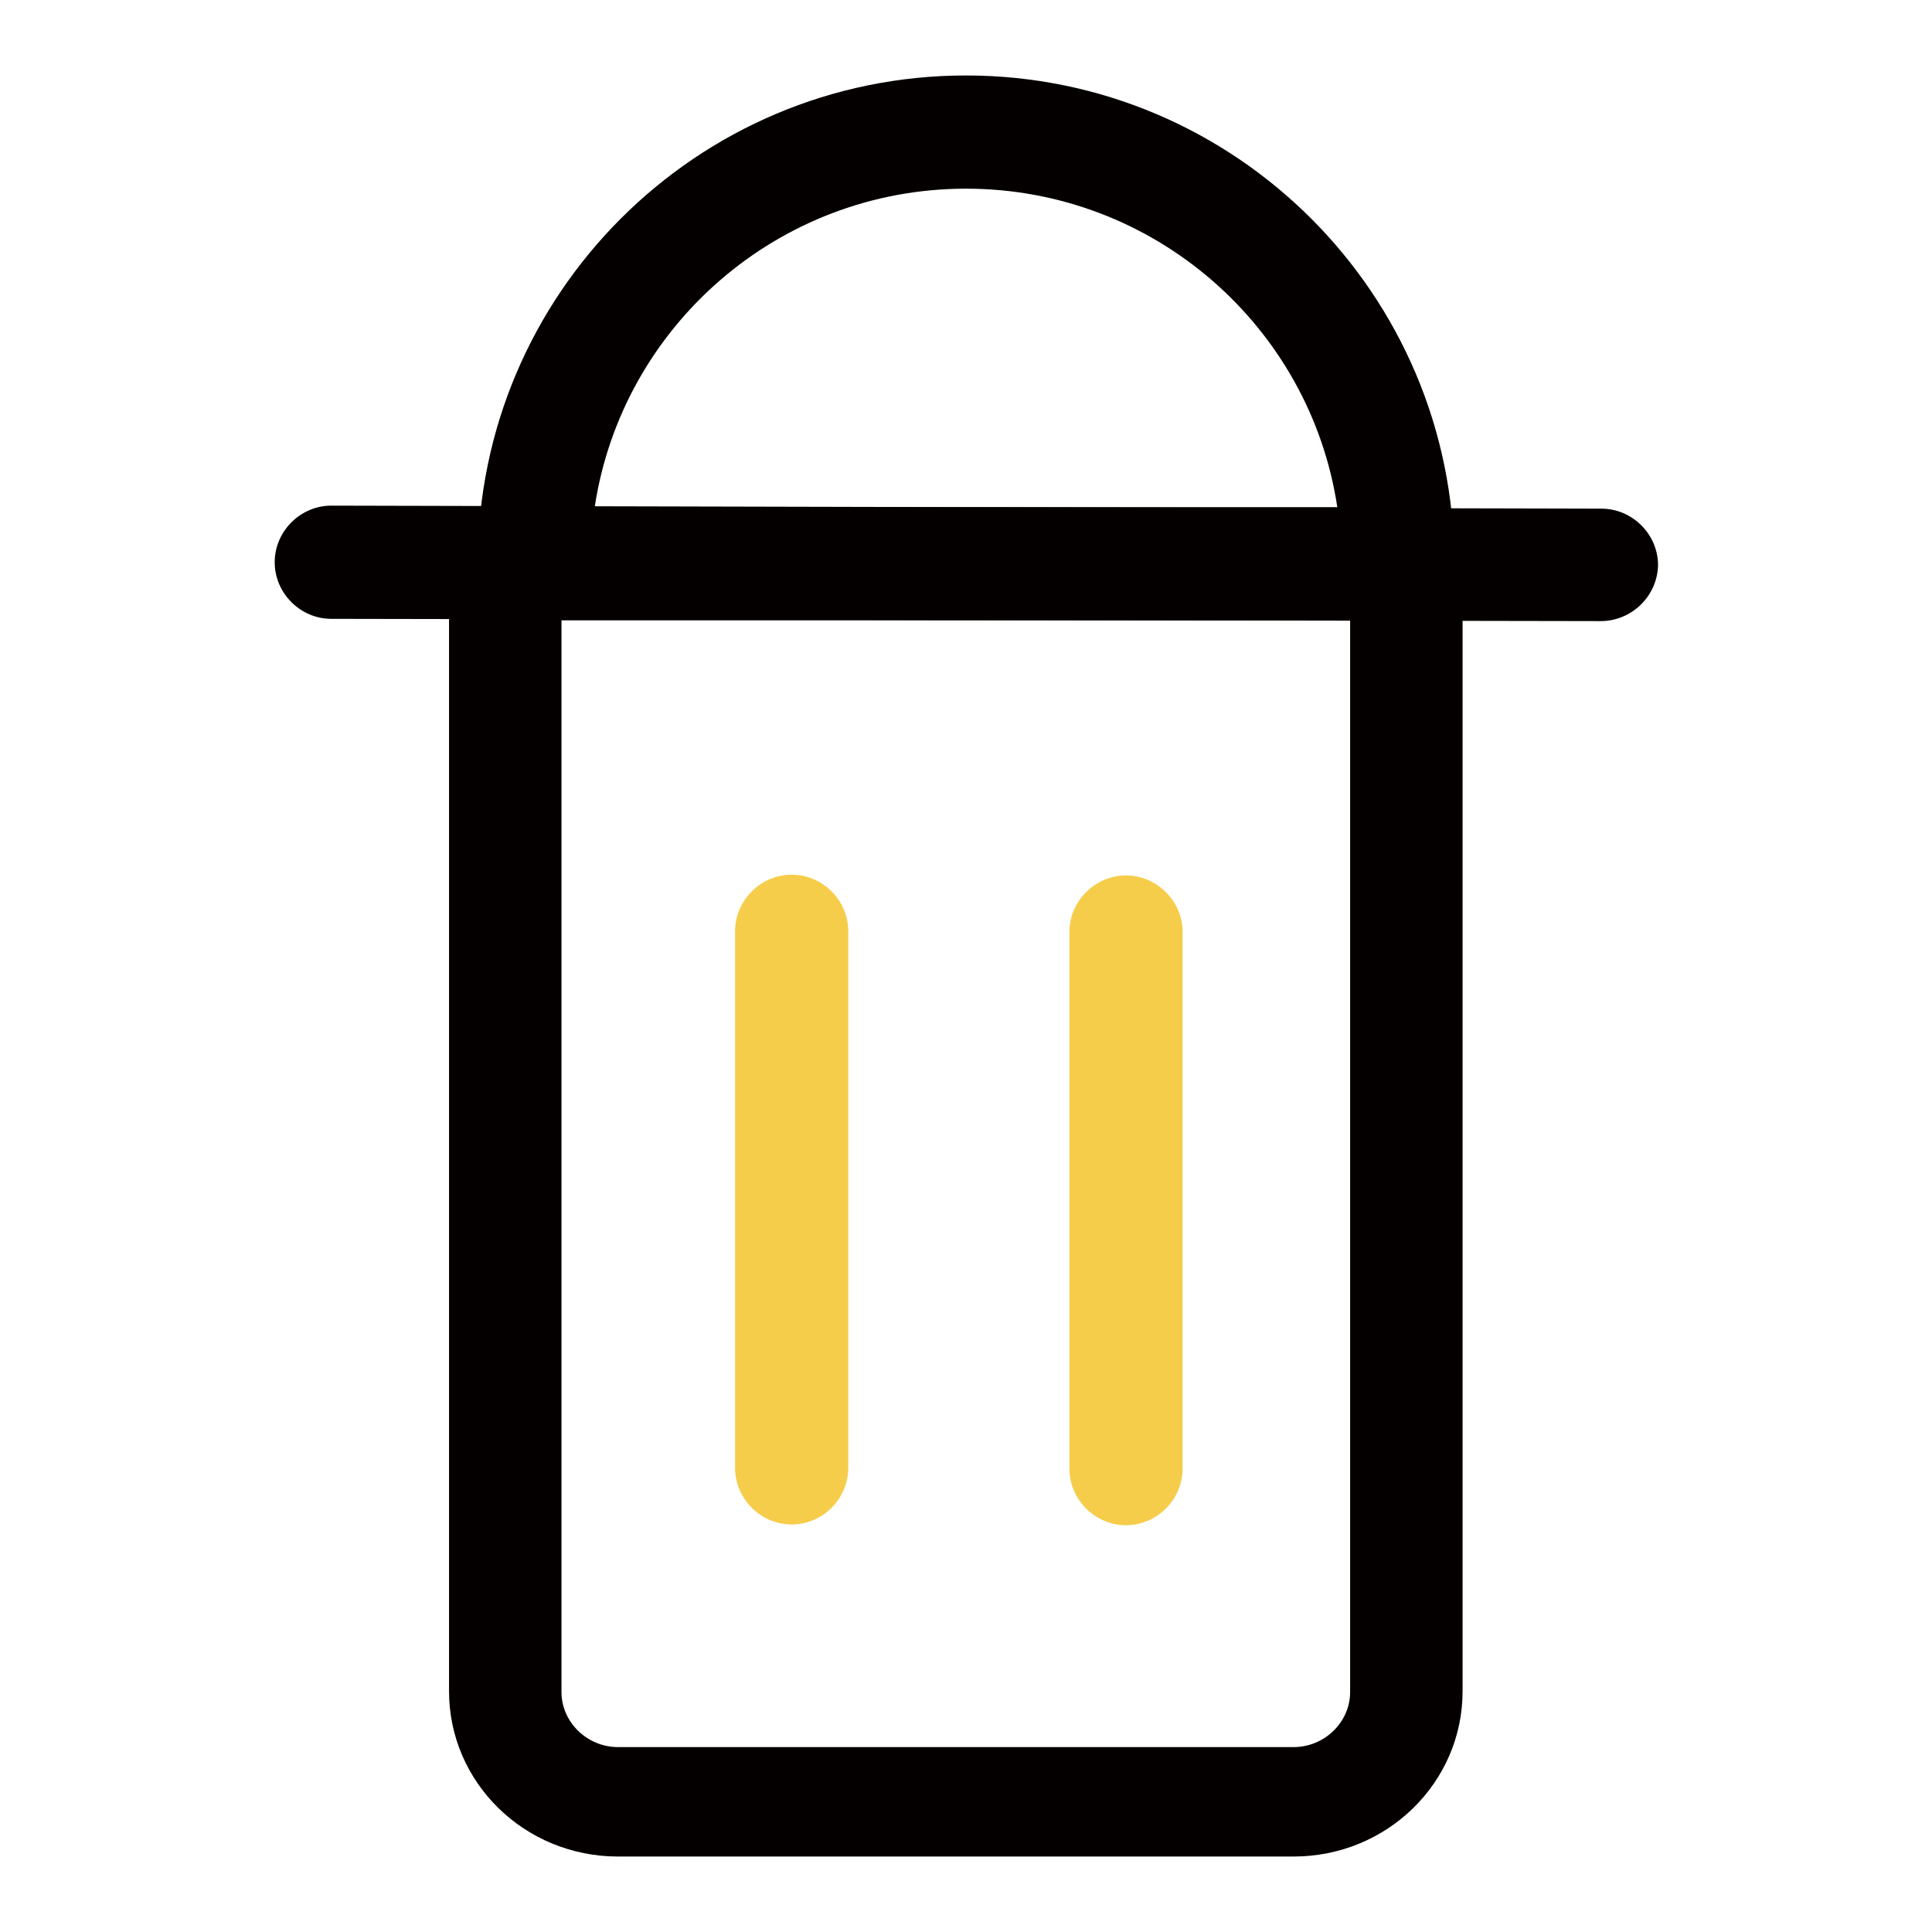 <?xml version="1.0" encoding="utf-8"?>
<!-- Svg Vector Icons : http://www.onlinewebfonts.com/icon -->
<!DOCTYPE svg PUBLIC "-//W3C//DTD SVG 1.1//EN" "http://www.w3.org/Graphics/SVG/1.1/DTD/svg11.dtd">
<svg version="1.1" xmlns="http://www.w3.org/2000/svg" xmlns:xlink="http://www.w3.org/1999/xlink" x="0px" y="0px" viewBox="0 0 256 256" enable-background="new 0 0 256 256" xml:space="preserve">
<g> <path fill="#040000" d="M171.4,246H81.9c-12.4,0-22.4-9.8-22.4-21.9V67.4h134.3v156.7C193.8,236.2,183.8,246,171.4,246z M74.4,82 v142.2c0,4,3.4,7.3,7.5,7.3h89.5c4.1,0,7.5-3.3,7.5-7.3V82H74.4z"/> <path fill="#040000" d="M212.1,82.3L43.9,82c-4.1,0-7.5-3.4-7.5-7.5s3.4-7.5,7.5-7.5l168.3,0.4c4.1,0,7.5,3.4,7.5,7.5 C219.6,79,216.2,82.3,212.1,82.3z"/> <path fill="#f6cd4a" d="M104.9,202c-4.1,0-7.5-3.4-7.5-7.5v-71.1c0-4.1,3.4-7.5,7.5-7.5s7.5,3.4,7.5,7.5v71.1 C112.4,198.6,109,202,104.9,202z M149.2,202.1c-4.1,0-7.5-3.4-7.5-7.5v-71.1c0-4.1,3.4-7.5,7.5-7.5s7.5,3.4,7.5,7.5v71.1 C156.7,198.7,153.3,202.1,149.2,202.1z"/> <path fill="#040000" d="M192.7,82.2H63.3v-7.5C63.3,39,92.3,10,128,10c35.7,0,64.7,29,64.7,64.7L192.7,82.2L192.7,82.2z M78.8,67.2 h98.4C173.6,43.3,152.9,25,128,25C103.1,25,82.4,43.3,78.8,67.2z"/></g>
</svg>